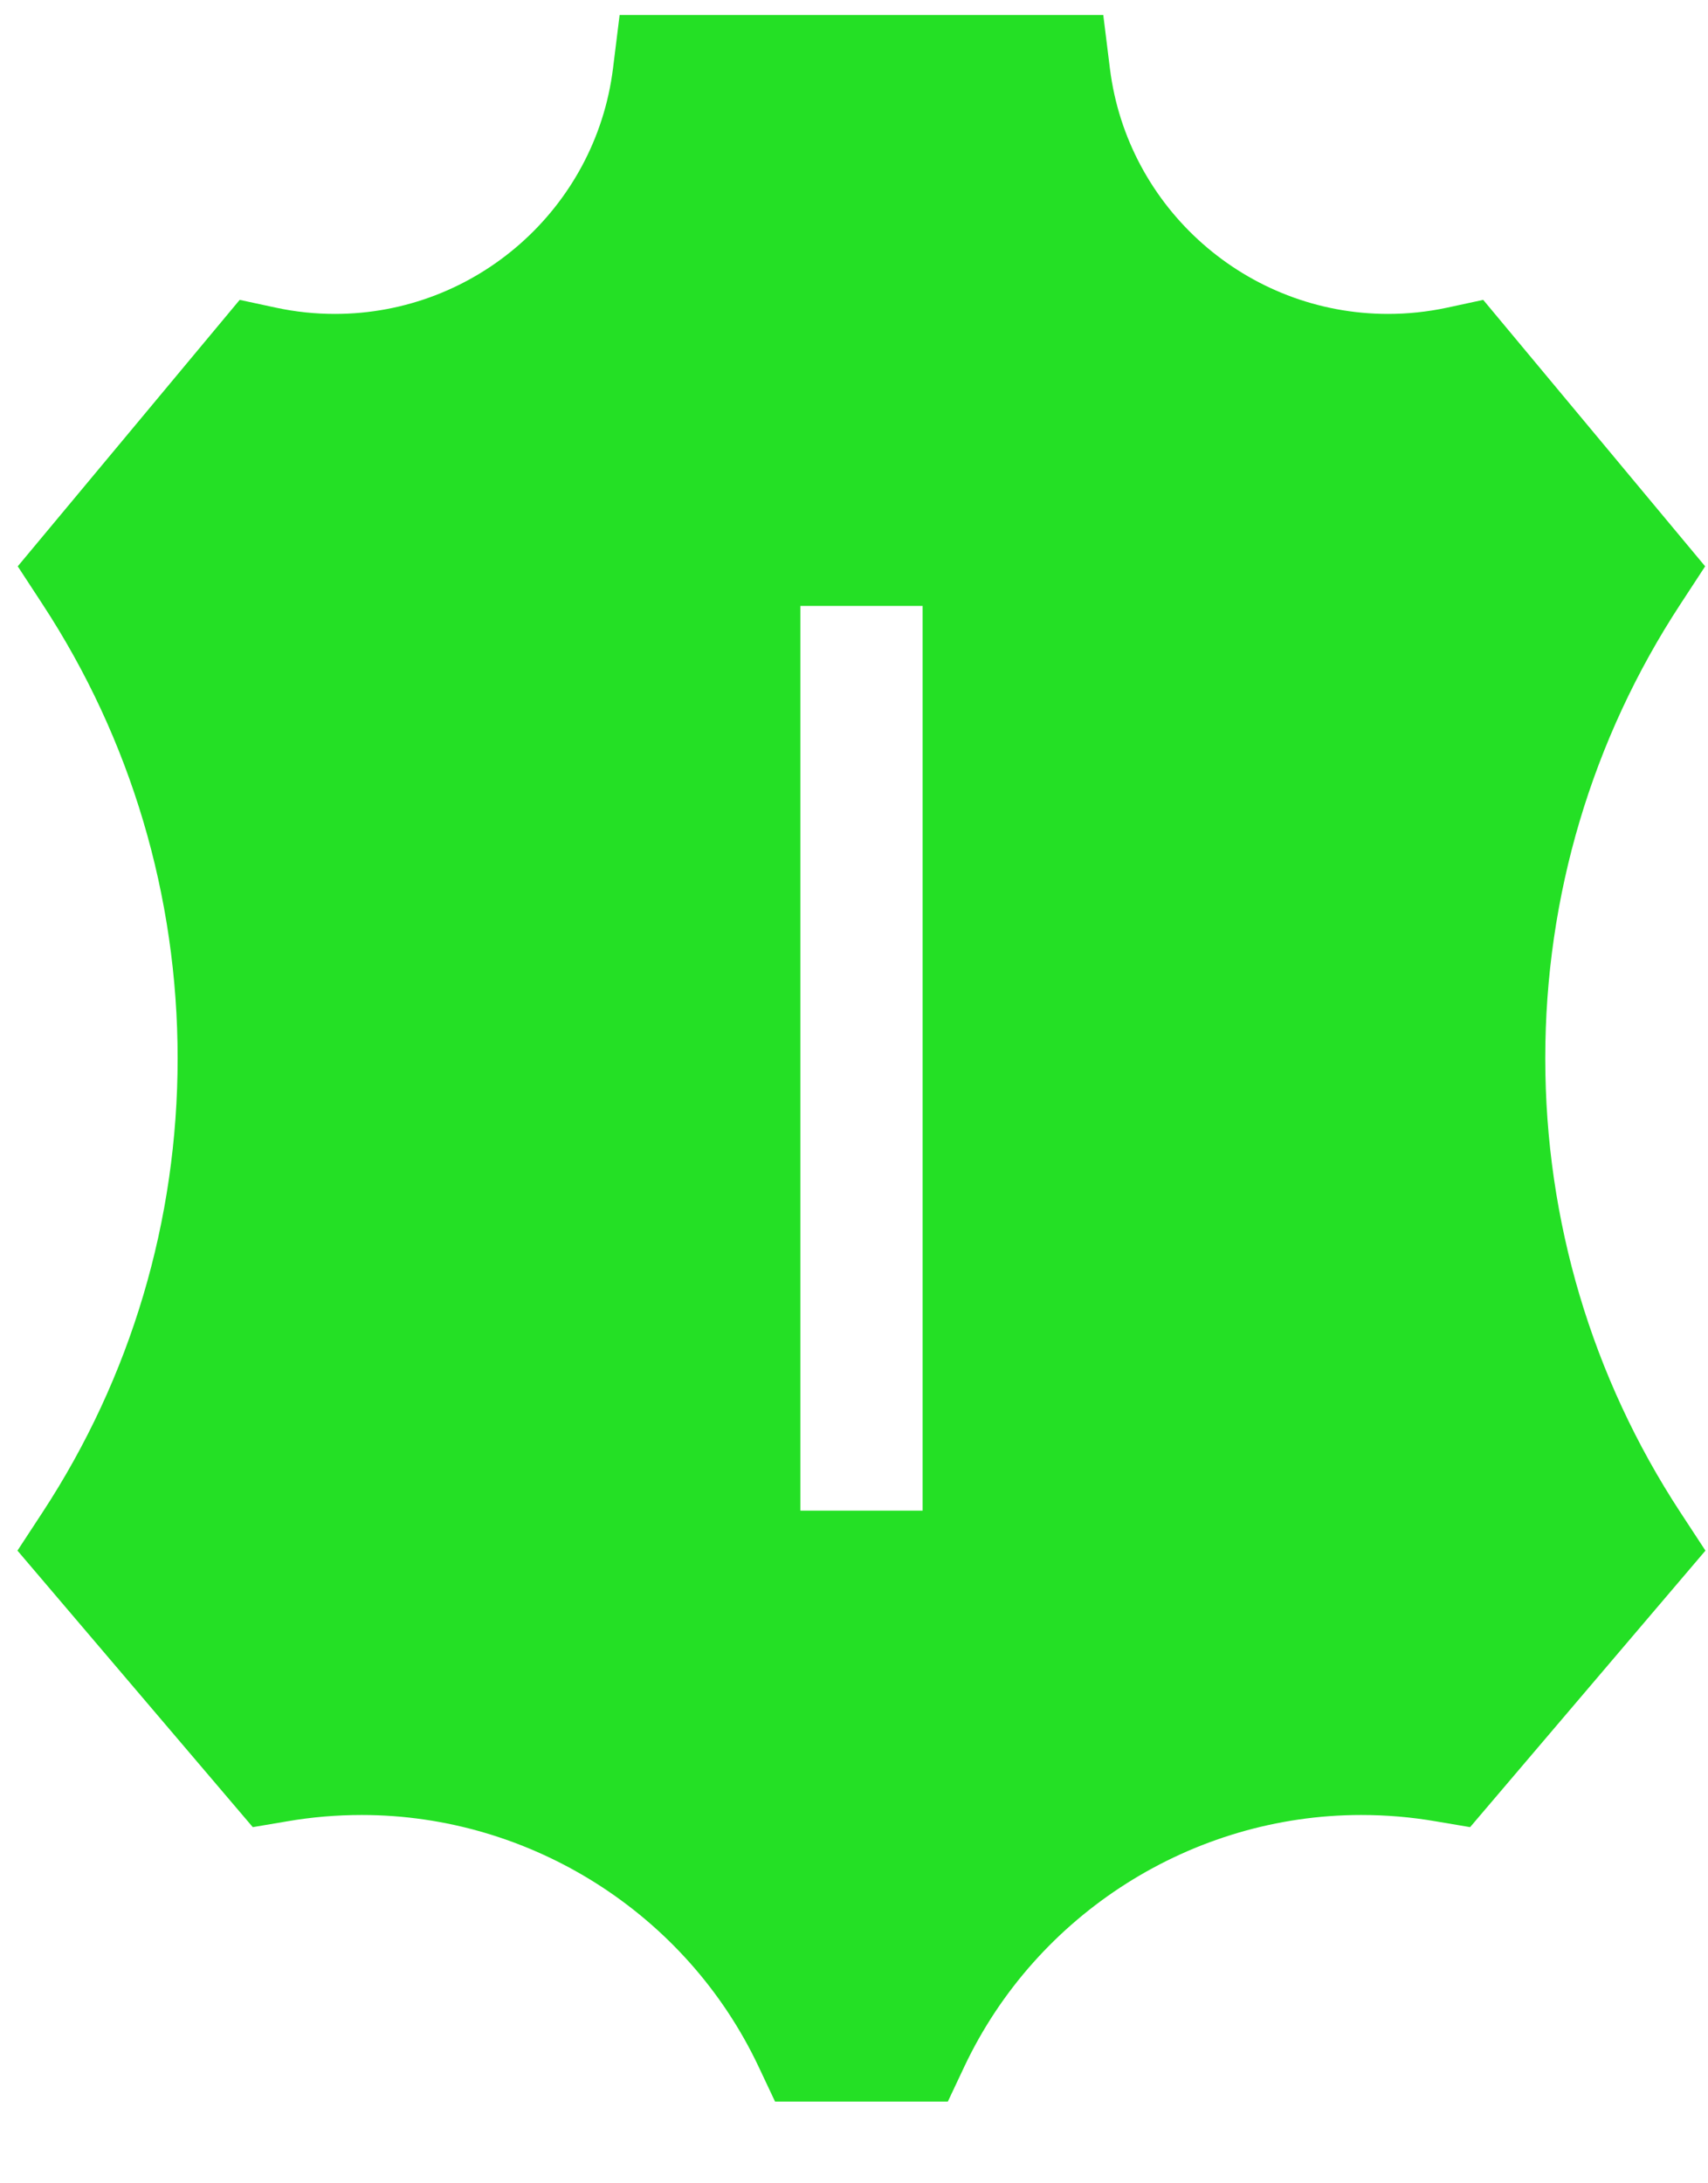 <?xml version="1.0" encoding="UTF-8"?>
<svg xmlns="http://www.w3.org/2000/svg" width="18" height="23" viewBox="0 0 18 23" fill="none">
  <path d="M17.709 15.932C16.777 14.51 16.285 12.856 16.285 11.149C16.285 9.442 16.777 7.787 17.709 6.365L17.97 5.966L15.631 3.159L15.251 3.241C15.045 3.285 14.836 3.307 14.628 3.307C13.141 3.307 11.881 2.196 11.697 0.722L11.627 0.158H6.53L6.46 0.722C6.276 2.196 5.016 3.307 3.529 3.307C3.321 3.307 3.112 3.285 2.907 3.241L2.526 3.159L0.187 5.966L0.448 6.365C1.38 7.787 1.872 9.442 1.872 11.149C1.872 12.856 1.38 14.51 0.448 15.932L0.184 16.335L2.664 19.248L3.025 19.187C3.285 19.142 3.549 19.12 3.812 19.12C5.592 19.12 7.233 20.16 7.994 21.77L8.168 22.139H9.989L10.163 21.77C10.924 20.16 12.565 19.12 14.345 19.12C14.608 19.12 14.873 19.142 15.132 19.187L15.493 19.248L17.973 16.335L17.709 15.932ZM9.723 15.914H8.435V6.383H9.723V15.914Z" fill="#24E025"></path>
</svg>
